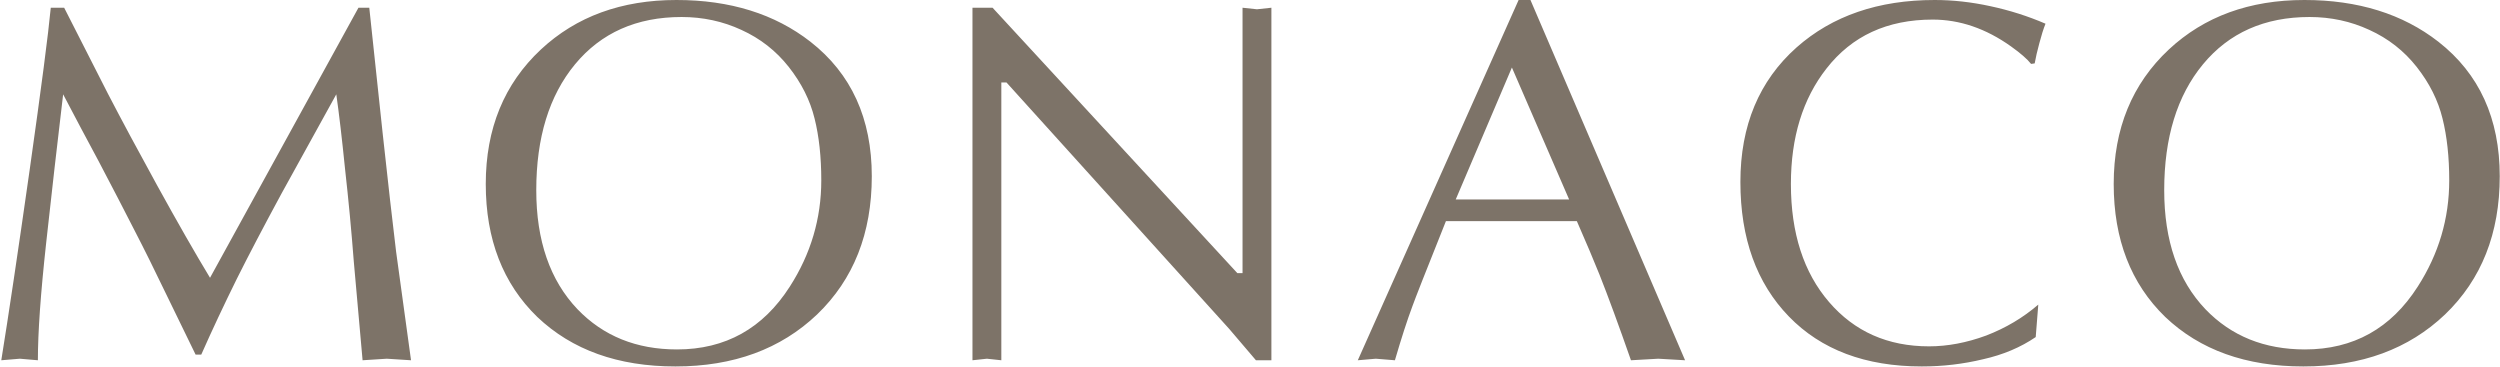 <svg xmlns:xlink="http://www.w3.org/1999/xlink" xmlns="http://www.w3.org/2000/svg" width="1819" height="267" viewBox="0 0 1819 267" fill="none"><path d="M260.814 5.625H268.689C273.939 55.375 277.189 85.875 278.439 97.125C282.439 133.875 285.689 162.5 288.189 183C290.939 203.25 294.564 229.625 299.064 262.125L281.439 261L263.814 262.125C261.564 237.125 259.439 213.25 257.439 190.5C255.689 167.75 253.564 145.25 251.064 123C248.814 100.75 246.689 82.625 244.689 68.625C229.439 96.125 216.189 120.125 204.939 140.625C191.939 164.625 181.064 185.375 172.314 202.875C162.814 222.125 154.189 240.5 146.439 258H142.314L121.689 215.625C112.689 196.875 104.689 180.75 97.689 167.25C90.689 153.5 82.064 136.875 71.814 117.375C63.064 101.125 54.439 84.875 45.939 68.625C41.689 104.375 37.564 140.5 33.564 177C29.564 213.5 27.564 241.875 27.564 262.125L14.439 261L0.939 262.125C6.189 229.625 13.064 183.5 21.564 123.75C30.064 63.75 35.189 24.375 36.939 5.625H46.689C59.689 31.125 70.314 52 78.564 68.25C88.564 87.5 100.439 109.625 114.189 134.625C129.189 161.875 142.064 184.375 152.814 202.125C188.814 136.625 224.814 71.125 260.814 5.625ZM597.566 131.25C597.566 114.25 595.941 99.25 592.691 86.25C589.441 73 583.191 60.5 573.941 48.75C564.691 37 553.191 28 539.441 21.75C525.941 15.5 511.441 12.375 495.941 12.375C463.191 12.375 437.316 23.875 418.316 46.875C399.566 69.625 390.191 100.125 390.191 138.375C390.191 175.125 400.191 204 420.191 225C438.941 244.5 463.066 254.25 492.566 254.25C527.816 254.25 555.191 239 574.691 208.5C589.941 184.75 597.566 159 597.566 131.25ZM491.441 266.625C449.691 266.625 416.191 254.625 390.941 230.625C365.941 206.375 353.441 174.125 353.441 133.875C353.441 93.625 366.816 61 393.566 36C419.316 12 452.191 -1.48416e-05 492.191 -1.48416e-05C531.191 -1.48416e-05 563.691 10.125 589.691 30.375C619.441 53.625 634.316 86.25 634.316 128.25C634.316 169.75 621.066 203.25 594.566 228.75C568.066 254 533.691 266.625 491.441 266.625ZM925.069 5.625V262.125H913.819L894.319 239.25L732.319 60H728.569V262.125L718.069 261L707.569 262.125V5.625H722.194L900.319 198.75H904.069V5.625L914.569 6.75L925.069 5.625ZM1113.56 -1.48416e-05L1226.06 262.125L1206.56 261L1186.69 262.125C1177.69 236.375 1170.06 215.625 1163.81 199.875C1159.81 189.875 1154.31 176.875 1147.31 160.875H1052.06C1037.56 197.125 1029.44 217.75 1027.69 222.75C1023.94 232.75 1019.69 245.875 1014.94 262.125L1001.06 261L987.939 262.125L1104.94 -1.48416e-05H1113.56ZM1141.69 145.125L1100.06 49.125L1059.19 145.125H1141.69ZM1483.06 221.625L1481.19 245.25C1470.19 252.75 1457.44 258.125 1442.94 261.375C1428.44 264.875 1413.56 266.625 1398.31 266.625C1357.31 266.625 1325.06 254.5 1301.56 230.25C1278.06 206 1266.31 173.375 1266.31 132.375C1266.31 91.375 1279.94 58.75 1307.19 34.5C1333.19 11.5 1366.69 -1.48416e-05 1407.69 -1.48416e-05C1420.94 -1.48416e-05 1434.44 1.5 1448.19 4.5C1462.19 7.5 1475.56 11.75 1488.31 17.25C1486.81 21 1485.31 25.75 1483.81 31.5C1482.31 37 1481.19 41.875 1480.44 46.125L1477.81 46.5C1475.06 43 1470.19 38.75 1463.19 33.75C1444.94 20.75 1425.94 14.25 1406.19 14.25C1373.19 14.25 1347.44 26.125 1328.94 49.875C1311.69 71.875 1303.06 99.875 1303.06 133.875C1303.06 169.625 1312.31 198.25 1330.81 219.75C1349.31 241.25 1373.56 252 1403.56 252C1417.06 252 1430.94 249.375 1445.19 244.125C1459.44 238.625 1472.06 231.125 1483.06 221.625ZM1782.06 131.25C1782.06 114.25 1780.43 99.25 1777.18 86.25C1773.93 73 1767.68 60.5 1758.43 48.75C1749.18 37 1737.68 28 1723.93 21.75C1710.43 15.5 1695.93 12.375 1680.43 12.375C1647.68 12.375 1621.81 23.875 1602.81 46.875C1584.06 69.625 1574.68 100.125 1574.68 138.375C1574.68 175.125 1584.68 204 1604.68 225C1623.43 244.5 1647.56 254.25 1677.06 254.25C1712.31 254.25 1739.68 239 1759.18 208.5C1774.43 184.75 1782.06 159 1782.06 131.25ZM1675.93 266.625C1634.18 266.625 1600.68 254.625 1575.43 230.625C1550.43 206.375 1537.93 174.125 1537.93 133.875C1537.93 93.625 1551.31 61 1578.06 36C1603.81 12 1636.68 -1.48416e-05 1676.68 -1.48416e-05C1715.68 -1.48416e-05 1748.18 10.125 1774.18 30.375C1803.93 53.625 1818.81 86.25 1818.81 128.25C1818.81 169.75 1805.56 203.25 1779.06 228.75C1752.56 254 1718.18 266.625 1675.93 266.625Z" fill="#7D7368"></path></svg>